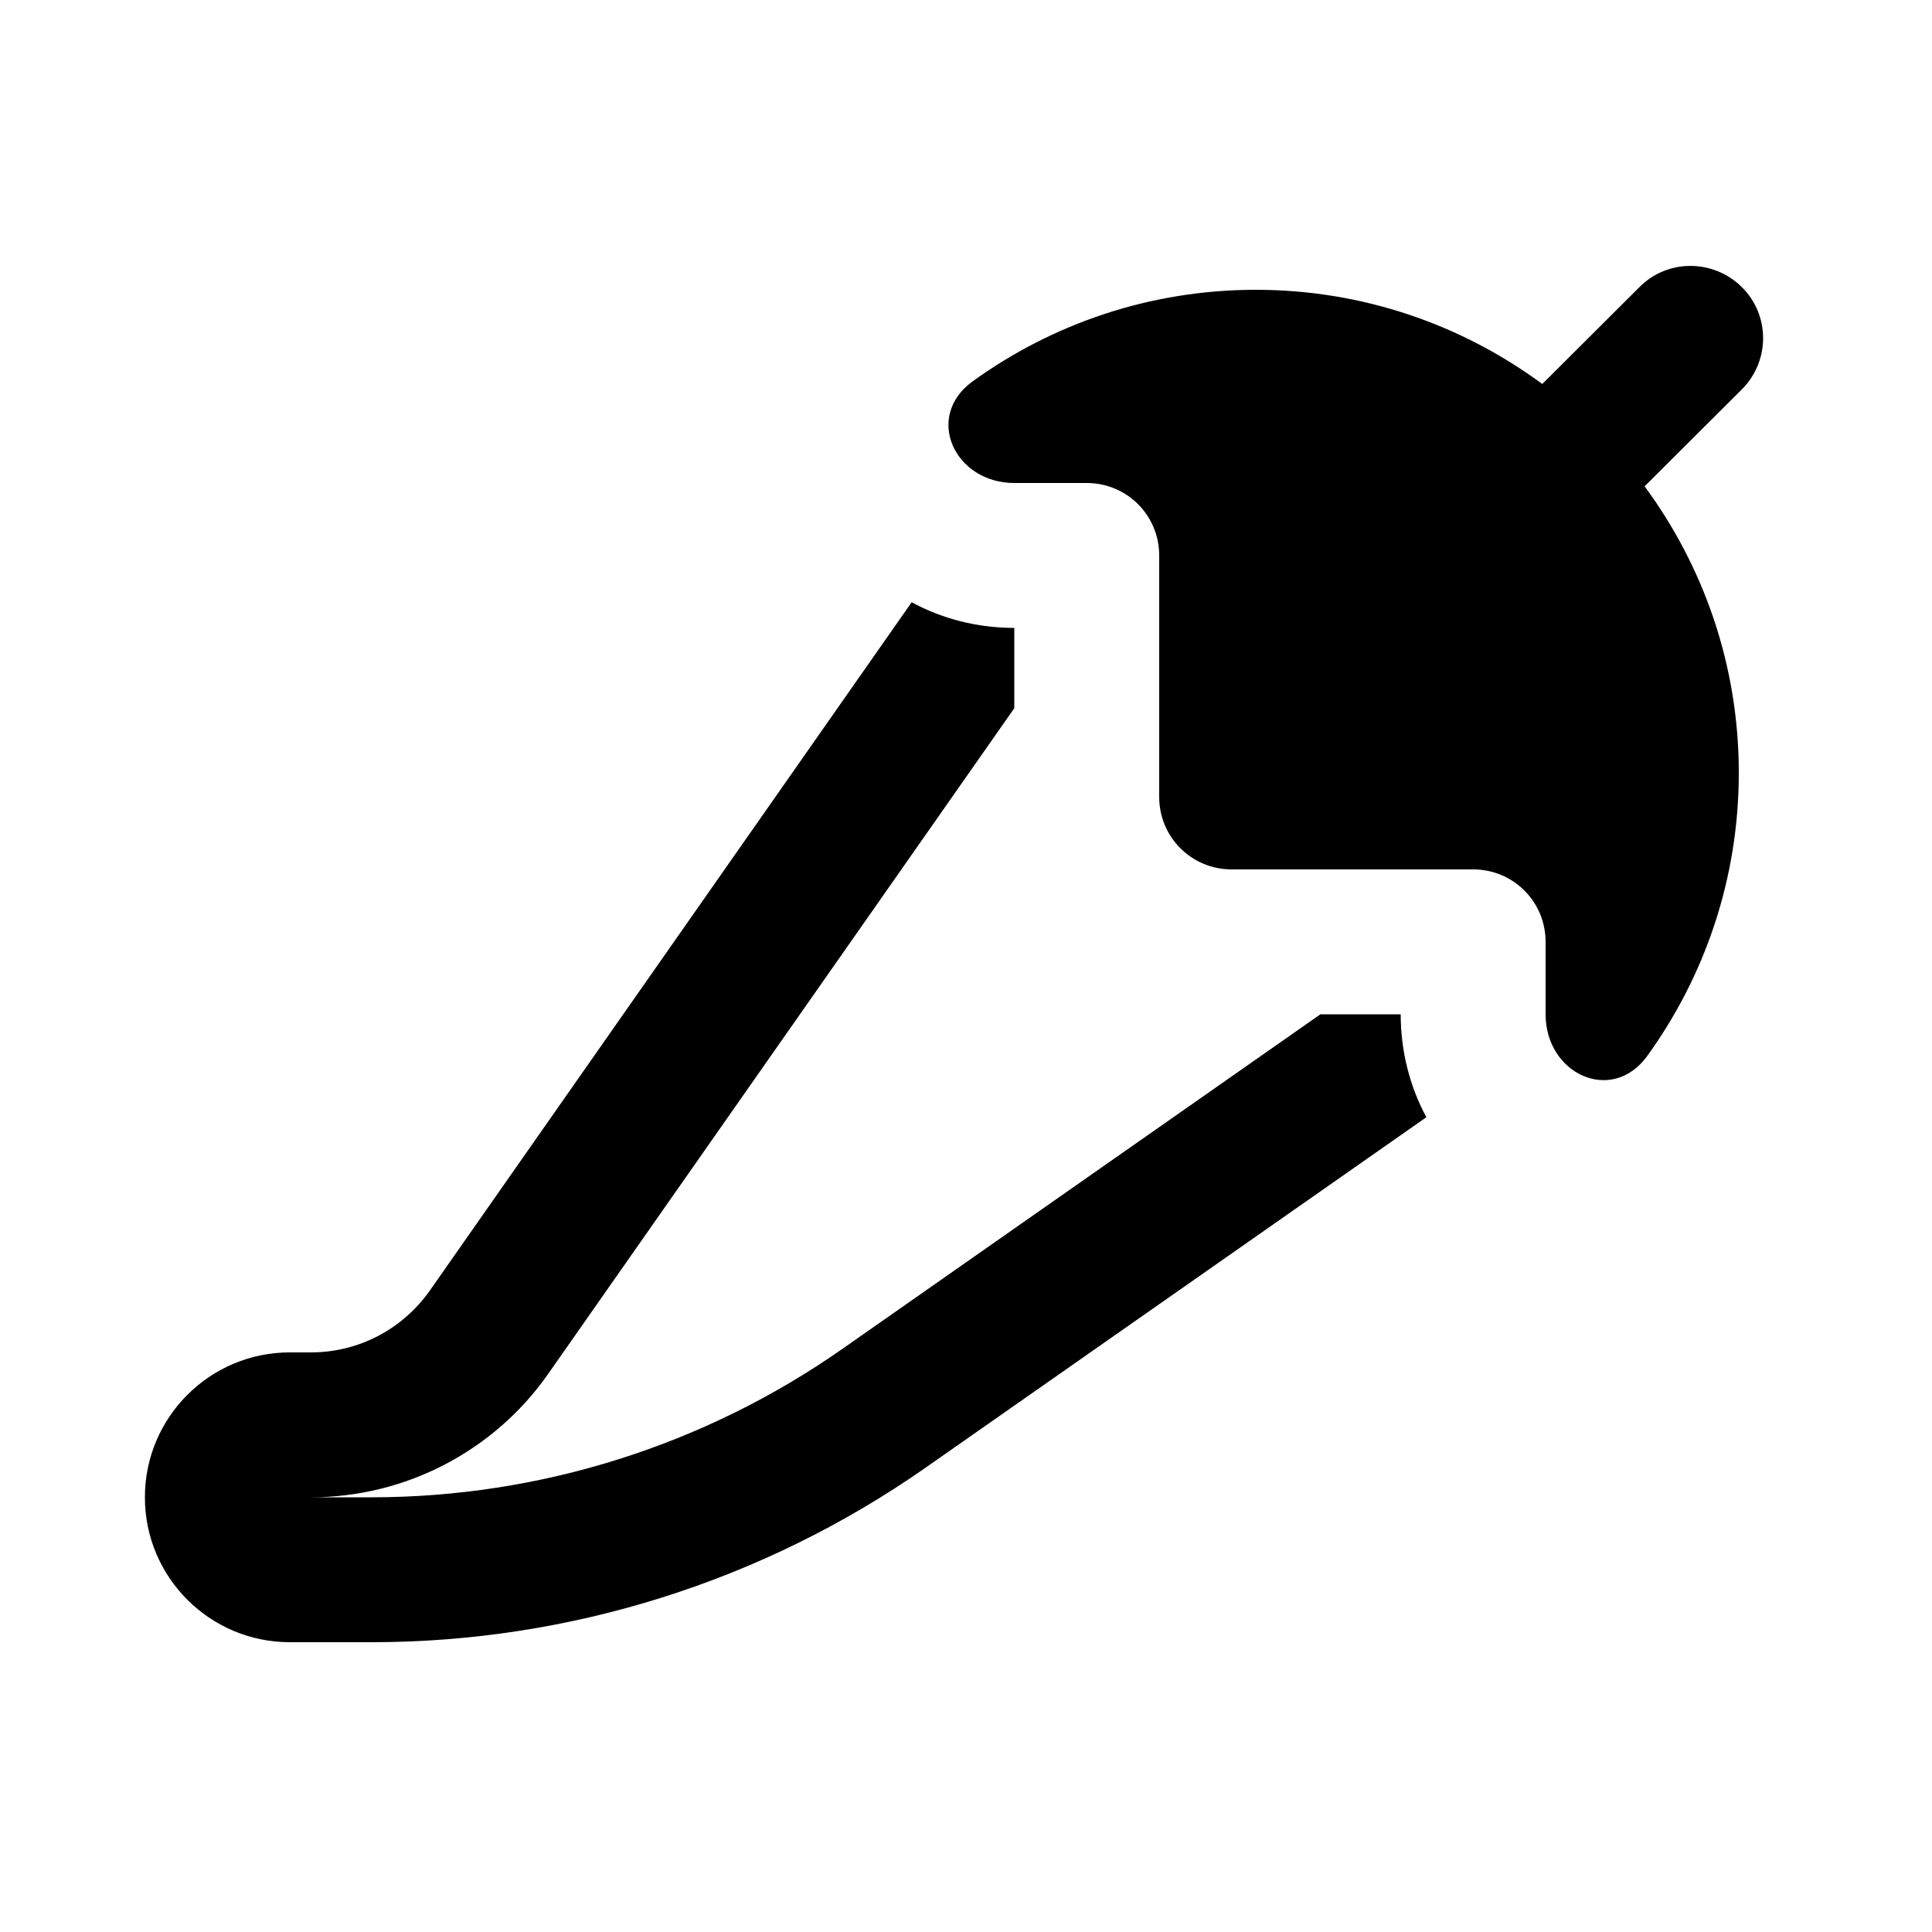<svg xmlns="http://www.w3.org/2000/svg" viewBox="0 0 640 640"><!--! Font Awesome Pro 7.1.0 by @fontawesome - https://fontawesome.com License - https://fontawesome.com/license (Commercial License) Copyright 2025 Fonticons, Inc. --><path fill="currentColor" d="M577 129C586.4 119.6 586.4 104.4 577 95.1C567.6 85.8 552.4 85.7 543.1 95.1L510.9 127.2C484.3 107.6 451.5 96 416 96C380.9 96 348.5 107.3 322.1 126.4C306.1 138.1 316.2 160 336 160L360 160C373.3 160 384 170.7 384 184L384 264C384 277.3 394.7 288 408 288L488 288C501.3 288 512 298.7 512 312L512 336C512 355.8 533.9 365.9 545.6 349.9C564.7 323.5 576 291.1 576 256C576 220.5 564.4 187.7 544.8 161.1L577 129zM302 199.5L142.4 427.5C133.3 440.4 118.7 448 103 448L96 448C69.5 448 48 469.5 48 496C48 522.5 69.5 544 96 544L123.1 544C188.8 544 252.8 523.8 306.6 486.2L472.5 370.1C467 359.9 464 348.2 464 336L437.4 336L279.1 446.8C233.4 478.8 178.9 496 123.1 496L103 496C134.3 496 163.7 480.7 181.6 455.1L336 234.6L336 208C323.8 208 312.1 205 302 199.5z"/></svg>